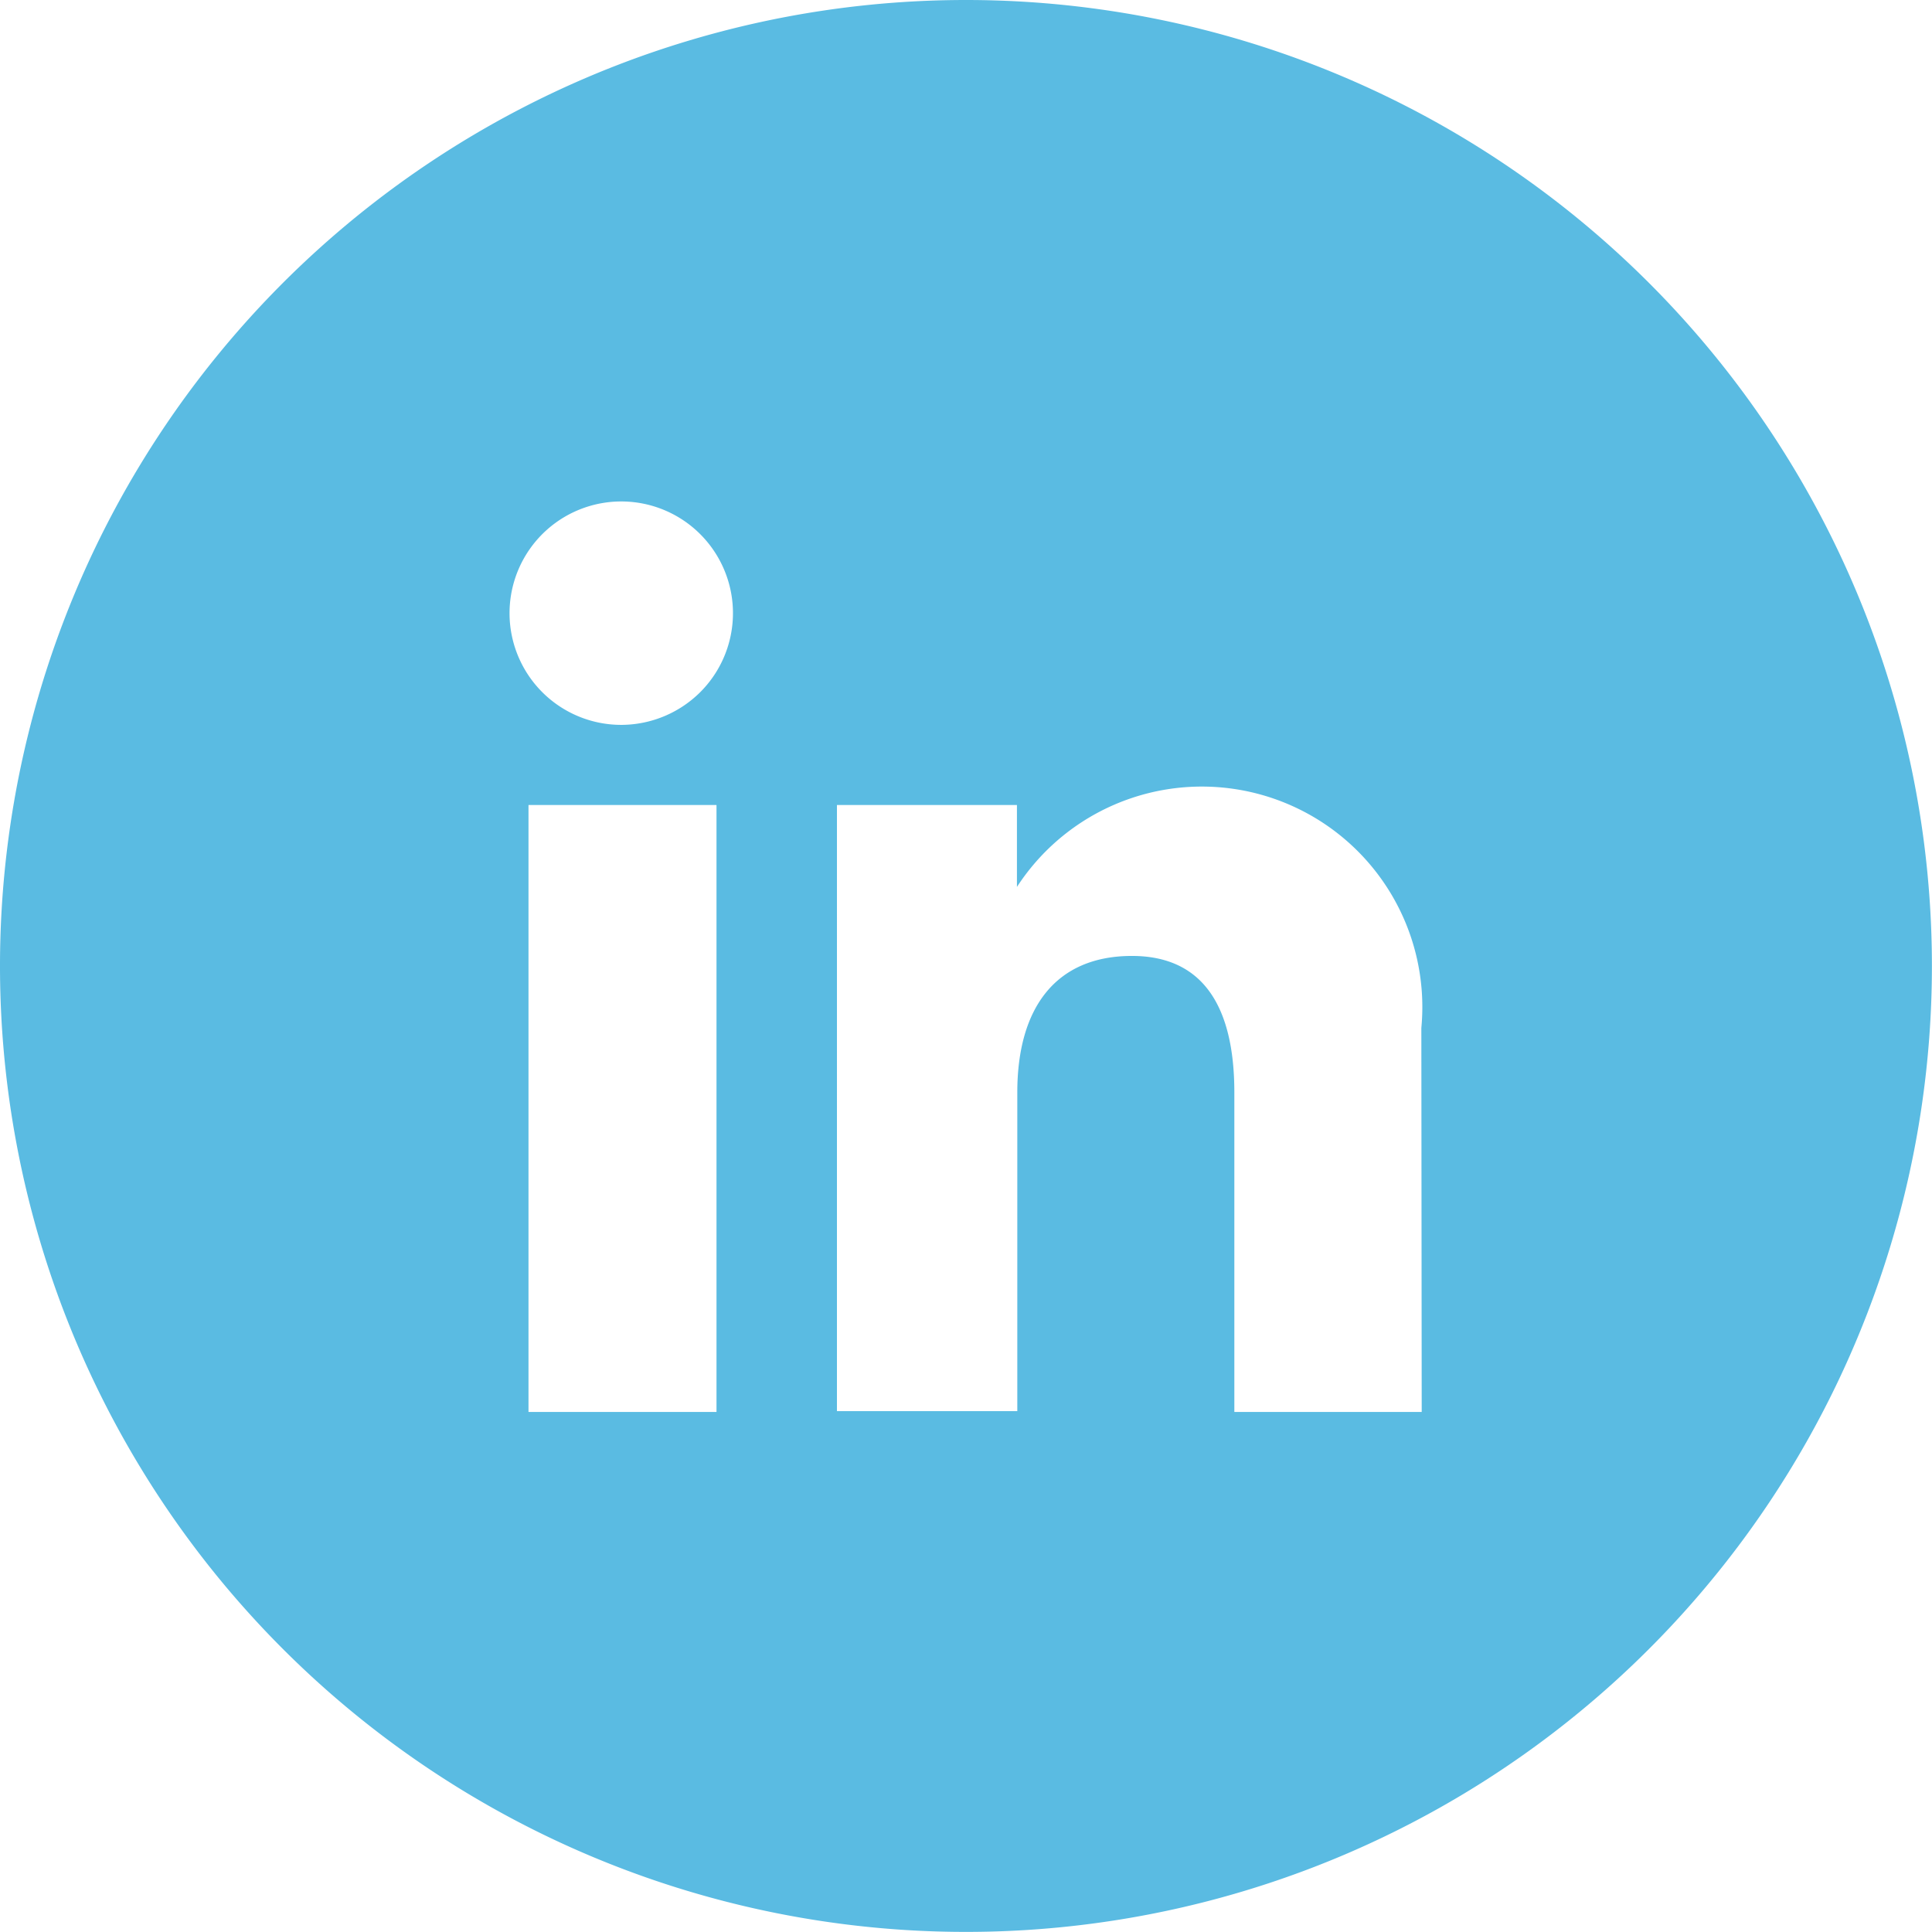 <svg xmlns="http://www.w3.org/2000/svg" width="21.221" height="21.221" viewBox="0 0 21.221 21.221"><path d="M408.54,0a10.61,10.61,0,1,0,10.61,10.61A10.61,10.61,0,0,0,408.54,0ZM405.8,15.509h-2.065V8.842H405.8Zm-1.043-7.547a1.227,1.227,0,1,1,.871-.366,1.234,1.234,0,0,1-.871.366Zm8.789,7.547h-2.058V12c0-.958-.354-1.5-1.125-1.5-.828,0-1.259.559-1.259,1.5v3.5h-1.981V8.842H409.1v.9a2.422,2.422,0,0,1,4.442,1.549Z" transform="translate(-397.93)" fill="#5abbe2"/></svg>
